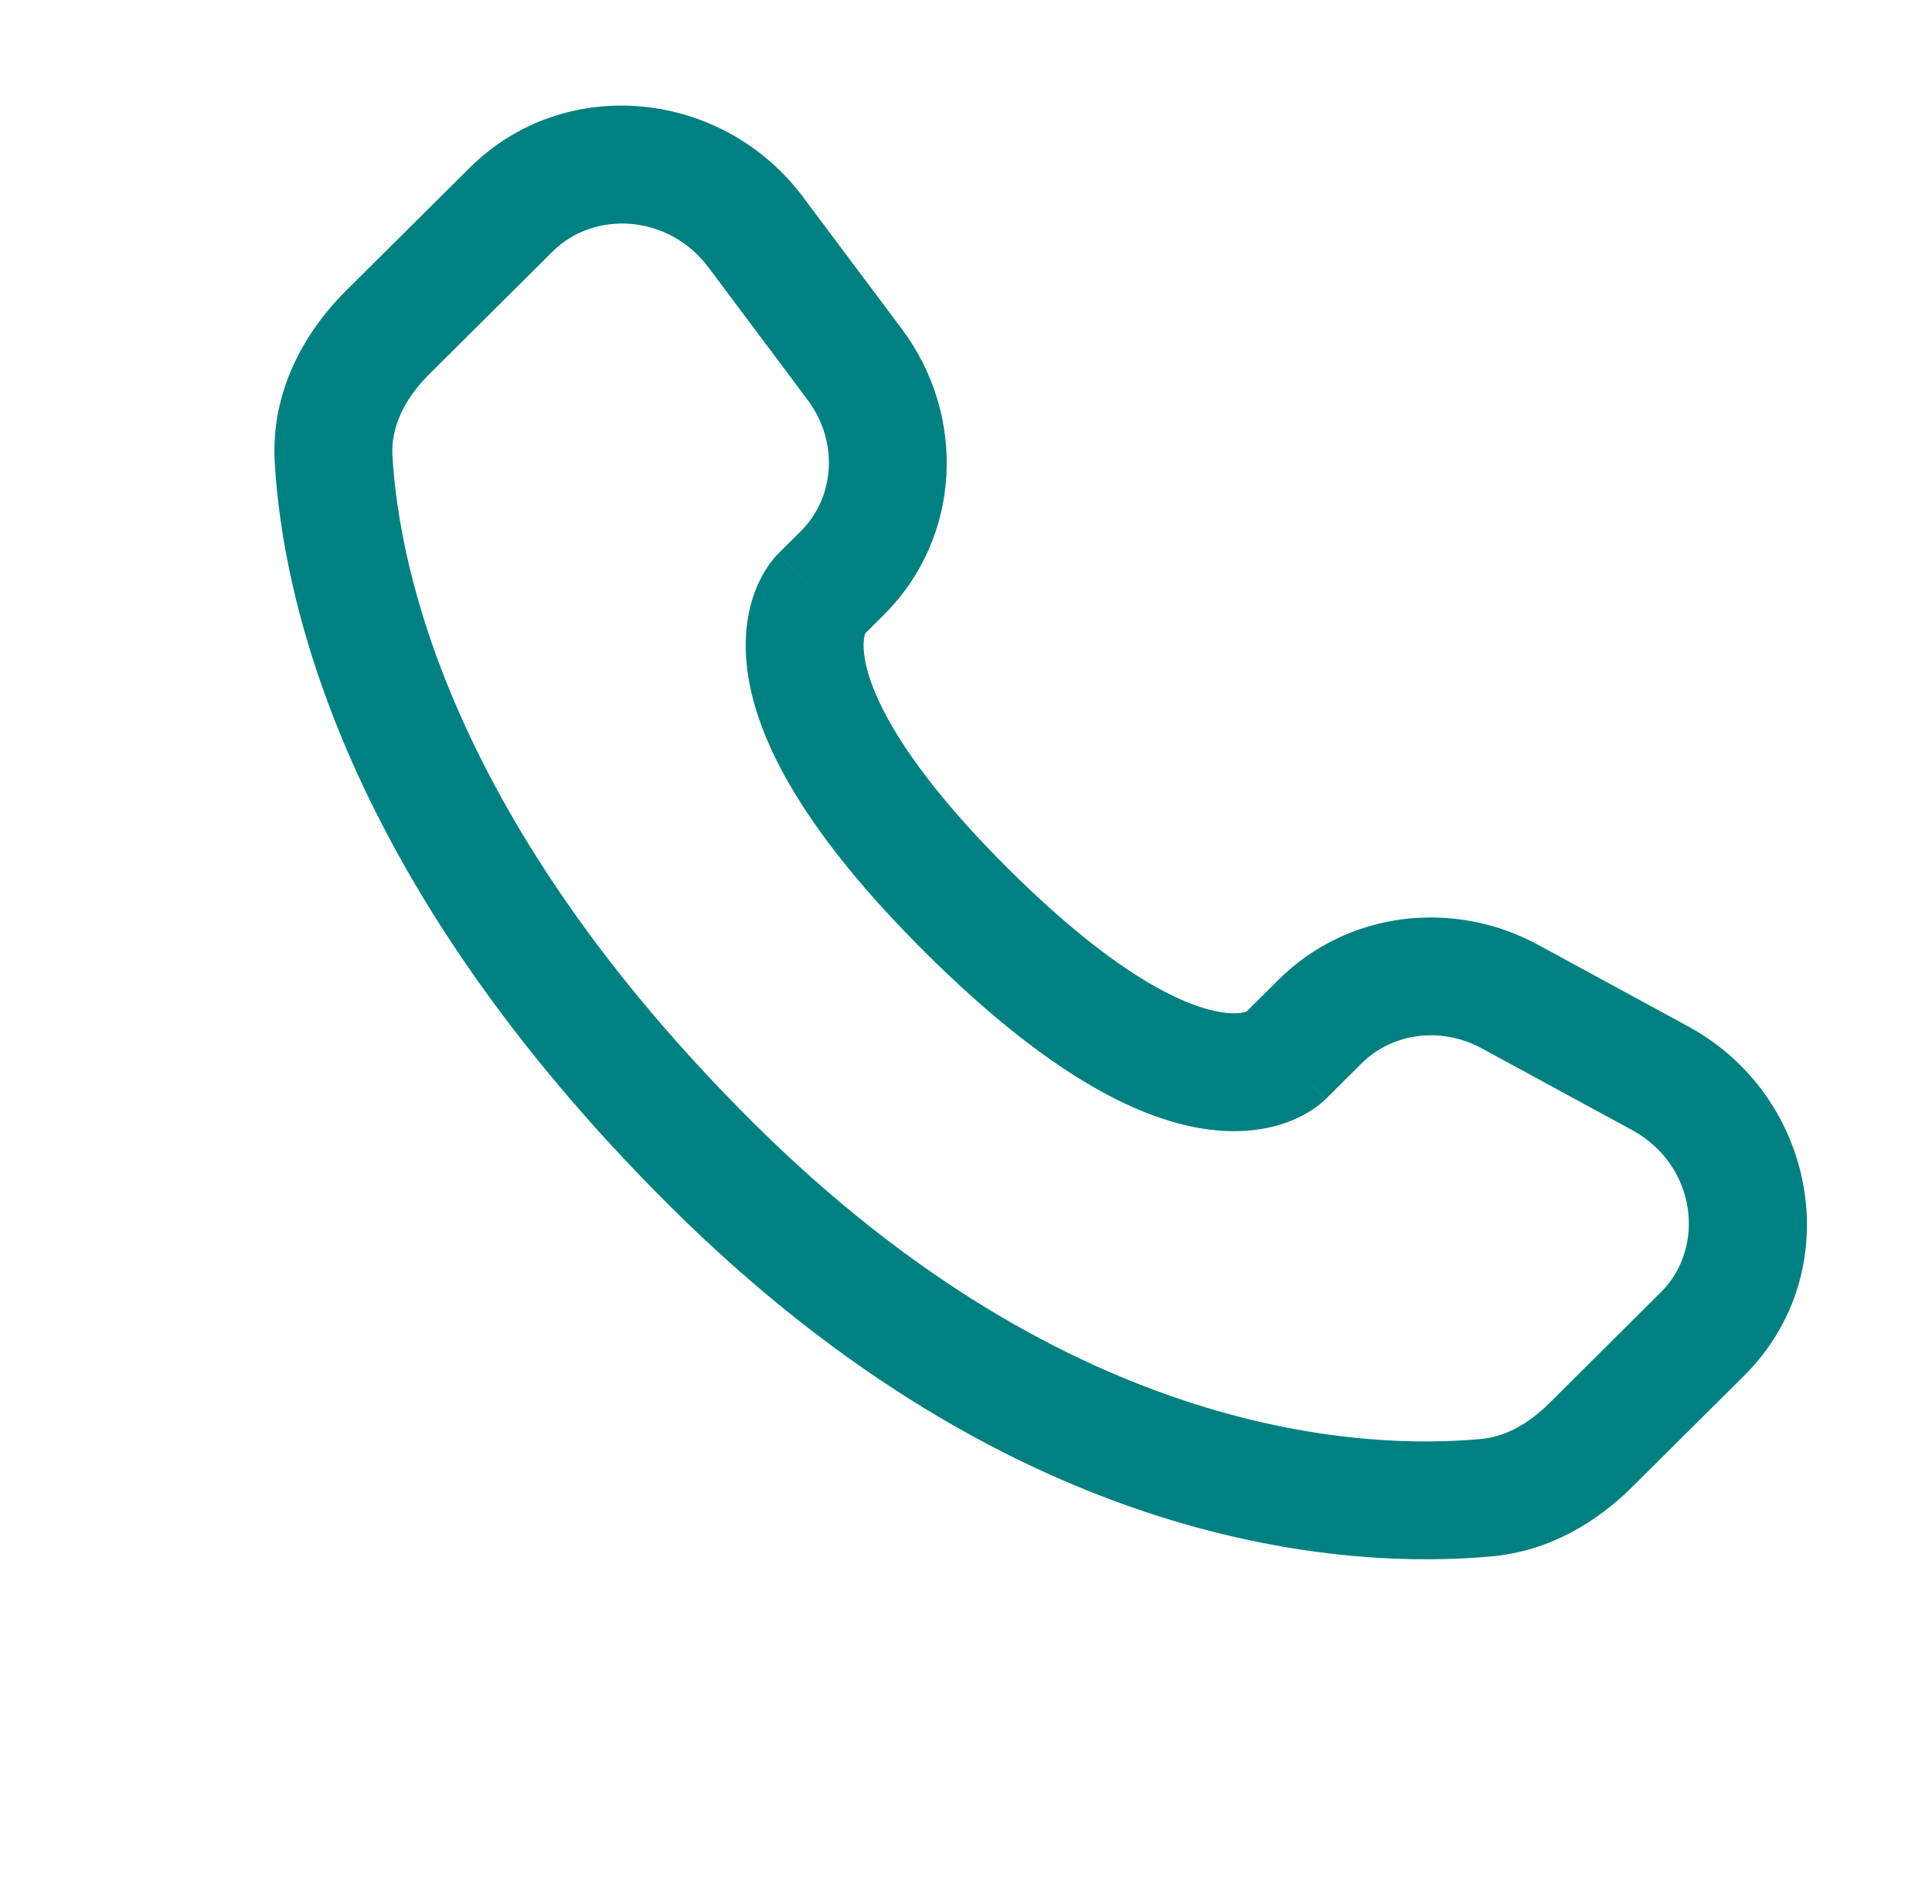 <svg width="69" height="68" viewBox="0 0 69 68" fill="none" xmlns="http://www.w3.org/2000/svg">
<path d="M47.352 39.251L48.63 37.98L45.662 34.994L44.384 36.265L47.352 39.251ZM52.923 37.447L58.286 40.362L60.296 36.663L54.934 33.748L52.923 37.447ZM59.318 46.156L55.331 50.12L58.299 53.105L62.286 49.141L59.318 46.156ZM52.901 51.396C48.832 51.776 38.304 51.438 26.905 40.103L23.937 43.089C36.376 55.457 48.215 56.061 53.292 55.588L52.901 51.396ZM26.905 40.103C16.04 29.299 14.24 20.213 14.016 16.27L9.812 16.509C10.094 21.471 12.323 31.541 23.937 43.089L26.905 40.103ZM30.765 22.758L31.57 21.957L28.602 18.972L27.797 19.772L30.765 22.758ZM32.211 11.755L28.672 7.027L25.302 9.55L28.84 14.277L32.211 11.755ZM16.769 5.998L12.363 10.378L15.332 13.364L19.737 8.983L16.769 5.998ZM29.281 21.265C27.797 19.772 27.795 19.774 27.793 19.776C27.792 19.777 27.79 19.779 27.789 19.78C27.786 19.783 27.783 19.786 27.78 19.789C27.774 19.795 27.769 19.801 27.762 19.807C27.75 19.82 27.738 19.833 27.724 19.848C27.697 19.877 27.667 19.911 27.635 19.949C27.572 20.025 27.5 20.118 27.424 20.23C27.272 20.454 27.106 20.751 26.966 21.124C26.679 21.884 26.526 22.887 26.718 24.129C27.095 26.558 28.767 29.765 33.052 34.025L36.02 31.04C32.011 27.053 31.056 24.627 30.878 23.484C30.794 22.939 30.881 22.671 30.906 22.608C30.92 22.569 30.927 22.565 30.909 22.591C30.9 22.605 30.885 22.625 30.862 22.653C30.851 22.667 30.837 22.682 30.821 22.7C30.813 22.709 30.804 22.718 30.795 22.727C30.79 22.732 30.785 22.737 30.78 22.742C30.778 22.745 30.775 22.747 30.773 22.75C30.772 22.751 30.77 22.753 30.769 22.754C30.767 22.756 30.765 22.758 29.281 21.265ZM33.052 34.025C37.337 38.287 40.56 39.945 42.993 40.318C44.236 40.509 45.238 40.357 45.998 40.074C46.371 39.935 46.668 39.771 46.893 39.62C47.005 39.545 47.099 39.474 47.175 39.411C47.213 39.379 47.247 39.35 47.276 39.323C47.291 39.309 47.305 39.297 47.317 39.285C47.324 39.278 47.33 39.273 47.336 39.267C47.338 39.264 47.341 39.261 47.344 39.258C47.345 39.257 47.348 39.255 47.348 39.255C47.35 39.253 47.352 39.251 45.868 37.758C44.384 36.265 44.386 36.263 44.388 36.261C44.388 36.261 44.39 36.259 44.392 36.257C44.394 36.255 44.397 36.252 44.399 36.25C44.405 36.245 44.409 36.24 44.414 36.236C44.424 36.226 44.433 36.218 44.442 36.21C44.459 36.194 44.475 36.18 44.489 36.169C44.517 36.146 44.537 36.131 44.55 36.123C44.576 36.105 44.571 36.113 44.529 36.129C44.46 36.154 44.185 36.242 43.631 36.157C42.471 35.979 40.028 35.025 36.02 31.04L33.052 34.025ZM28.672 7.027C25.811 3.206 20.185 2.601 16.769 5.998L19.737 8.983C21.229 7.5 23.88 7.651 25.302 9.55L28.672 7.027ZM14.016 16.27C13.96 15.299 14.406 14.284 15.332 13.364L12.363 10.378C10.855 11.878 9.67 14 9.812 16.509L14.016 16.27ZM55.331 50.12C54.559 50.887 53.733 51.319 52.901 51.396L53.292 55.588C55.354 55.396 57.043 54.354 58.299 53.105L55.331 50.12ZM31.57 21.957C34.333 19.21 34.538 14.864 32.211 11.755L28.84 14.277C29.973 15.79 29.805 17.776 28.602 18.972L31.57 21.957ZM58.286 40.362C60.581 41.61 60.938 44.544 59.318 46.156L62.286 49.141C66.048 45.401 64.888 39.159 60.296 36.663L58.286 40.362ZM48.63 37.98C49.708 36.908 51.443 36.642 52.923 37.447L54.934 33.748C51.893 32.095 48.119 32.552 45.662 34.994L48.63 37.98Z" fill="#008080"/>
</svg>
